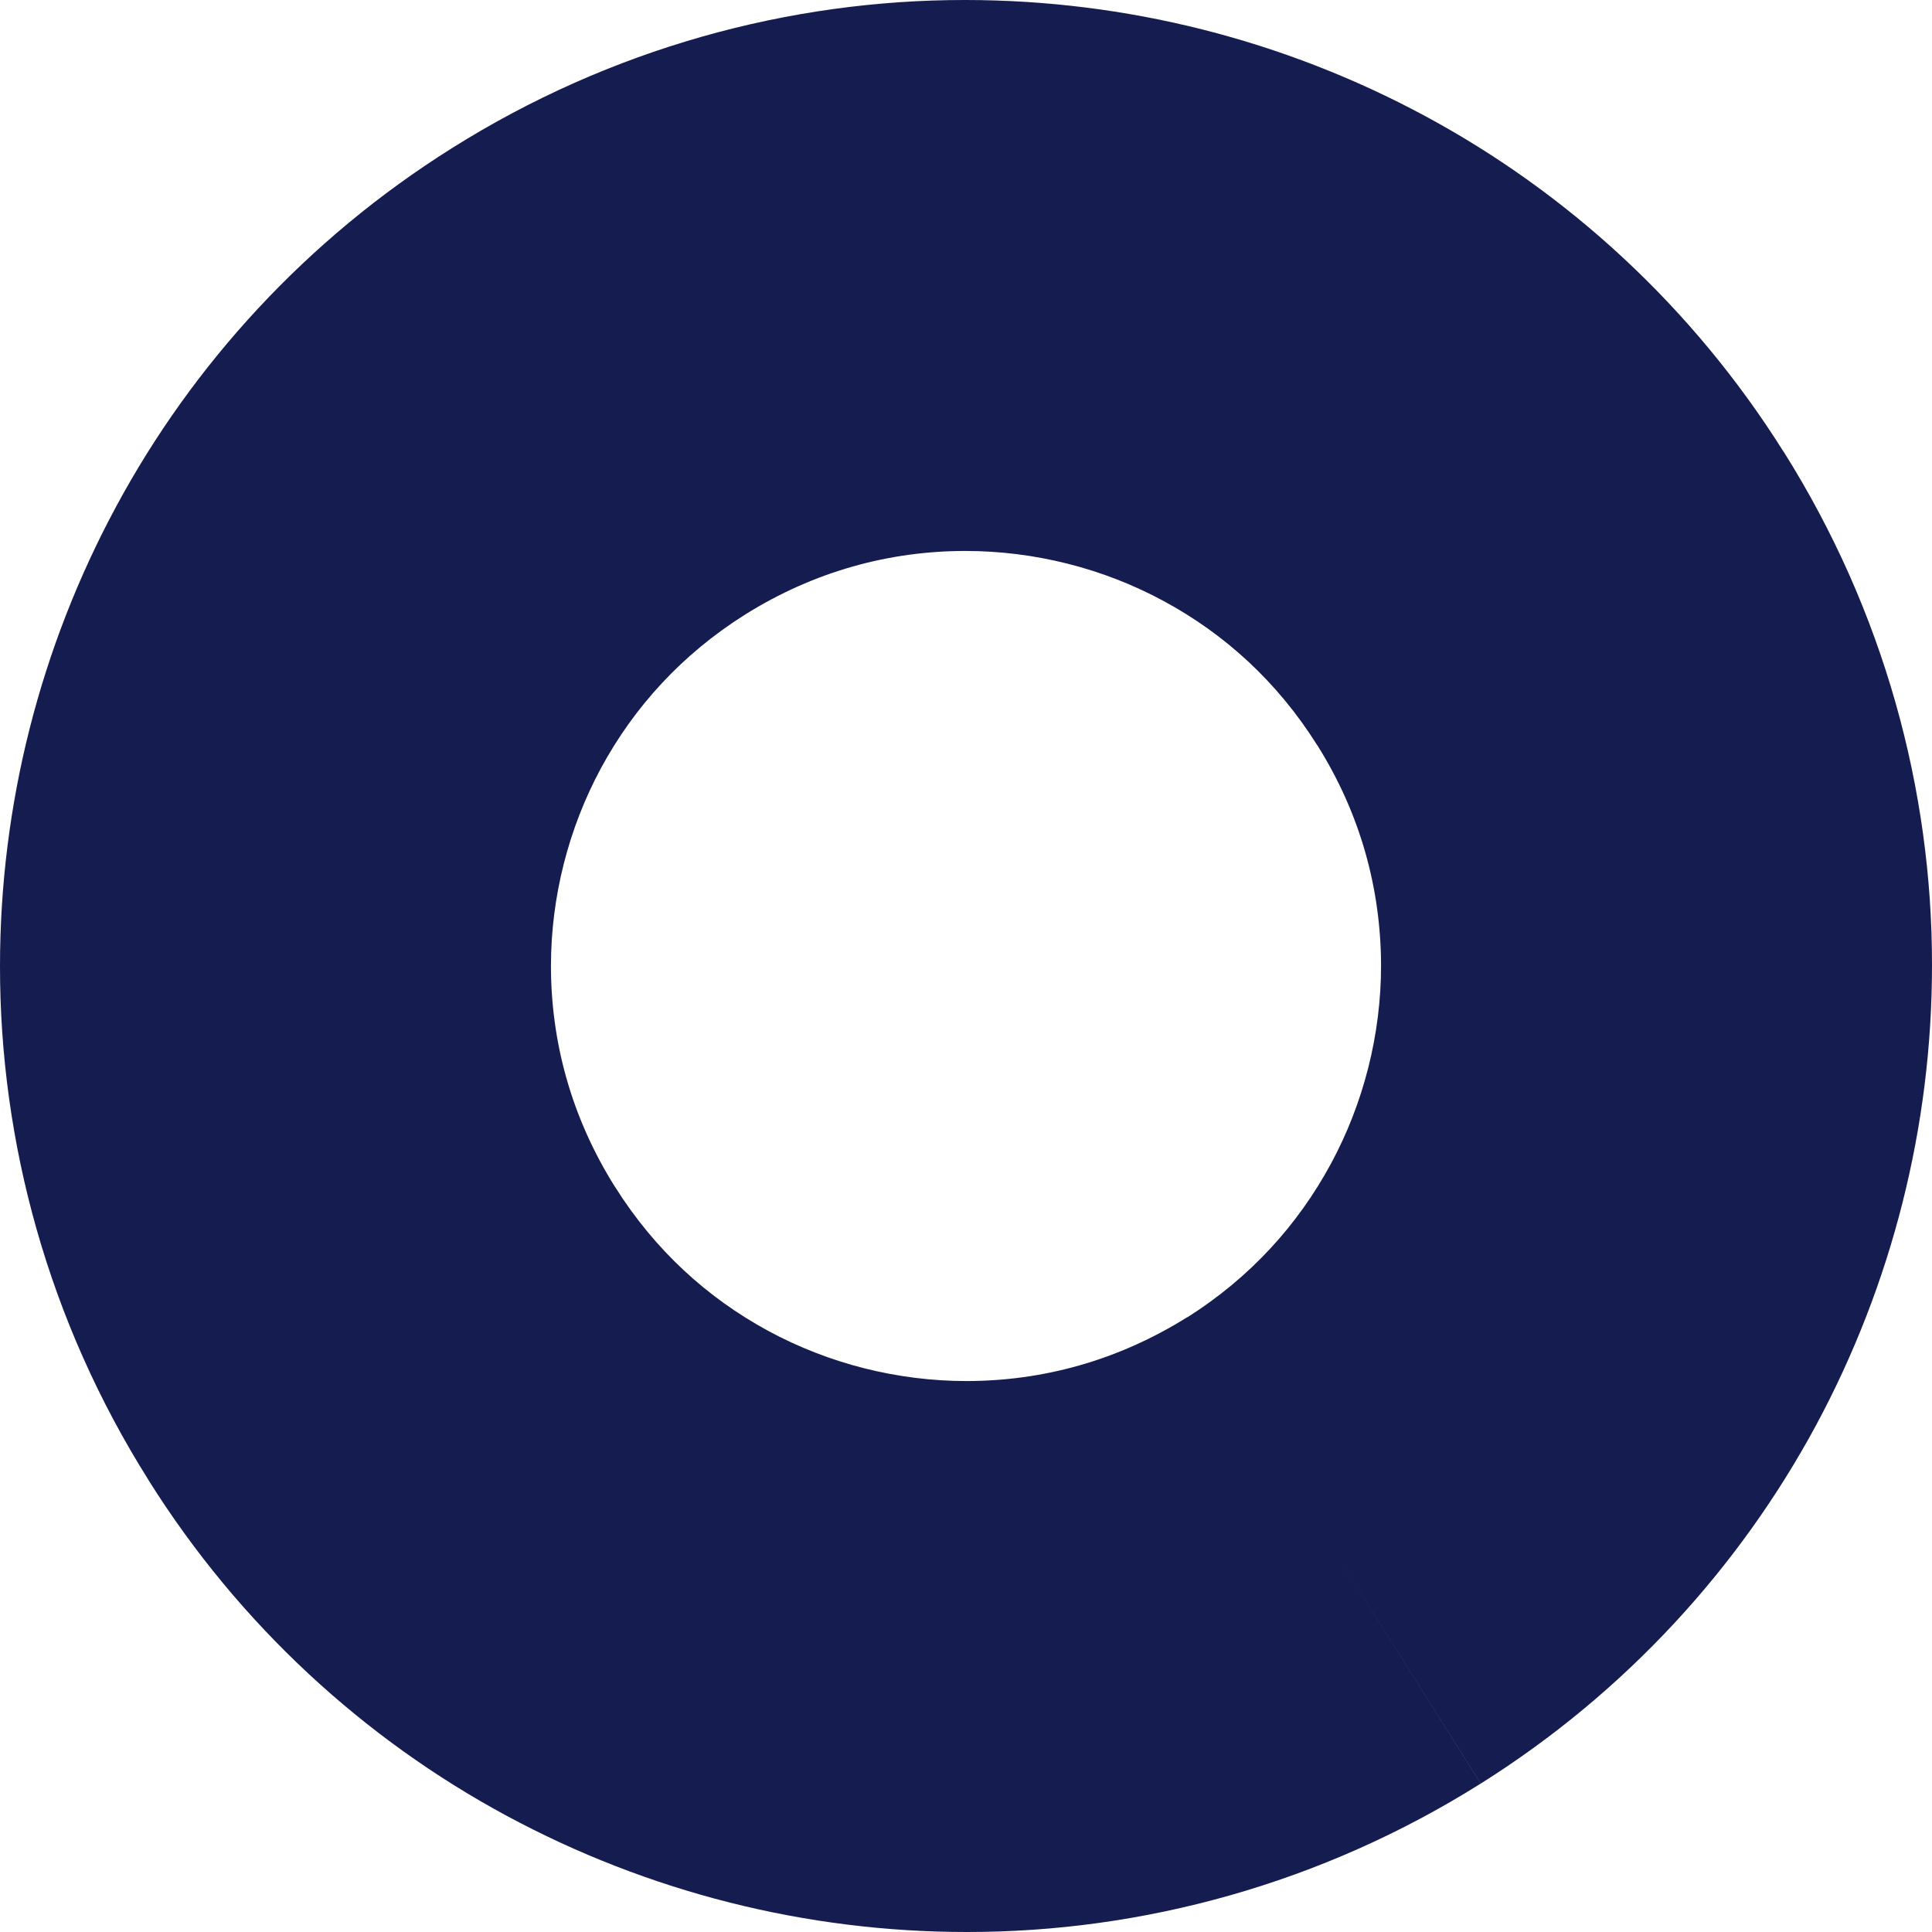 <svg xmlns="http://www.w3.org/2000/svg" width="18" height="18" viewBox="0 0 18 18">
    <path fill="#151C4F" fill-rule="evenodd" d="M12.428 14.445l-1.365-2.174c-.65.407-1.35.595-2.056.596-.644 0-1.283-.161-1.849-.467-.566-.307-1.055-.75-1.427-1.341l-.002-.002c-.407-.649-.595-1.35-.596-2.055 0-.642.162-1.282.467-1.847.307-.566.75-1.056 1.34-1.428.646-.405 1.346-.593 2.052-.594.644 0 1.285.161 1.85.467.568.307 1.057.75 1.429 1.341l.002.002c.406.646.592 1.346.594 2.051 0 .643-.162 1.284-.468 1.85-.307.567-.75 1.058-1.338 1.43l.002-.003 1.365 2.174 1.368 2.172c1.352-.85 2.41-2.016 3.122-3.335.711-1.32 1.082-2.793 1.082-4.288.002-1.636-.45-3.305-1.383-4.787l.001.003c-.85-1.354-2.016-2.415-3.337-3.127C11.961.371 10.488 0 8.991 0 7.357-.001 5.689.45 4.208 1.382c-1.352.849-2.412 2.014-3.123 3.332C.372 6.034 0 7.507 0 9.002c-.001 1.637.45 3.307 1.385 4.789l-.002-.002c.849 1.354 2.015 2.415 3.335 3.127C6.038 17.628 7.51 18 9.008 18c1.635.001 3.304-.45 4.786-1.382h.002l-1.368-2.173z"/>
</svg>

